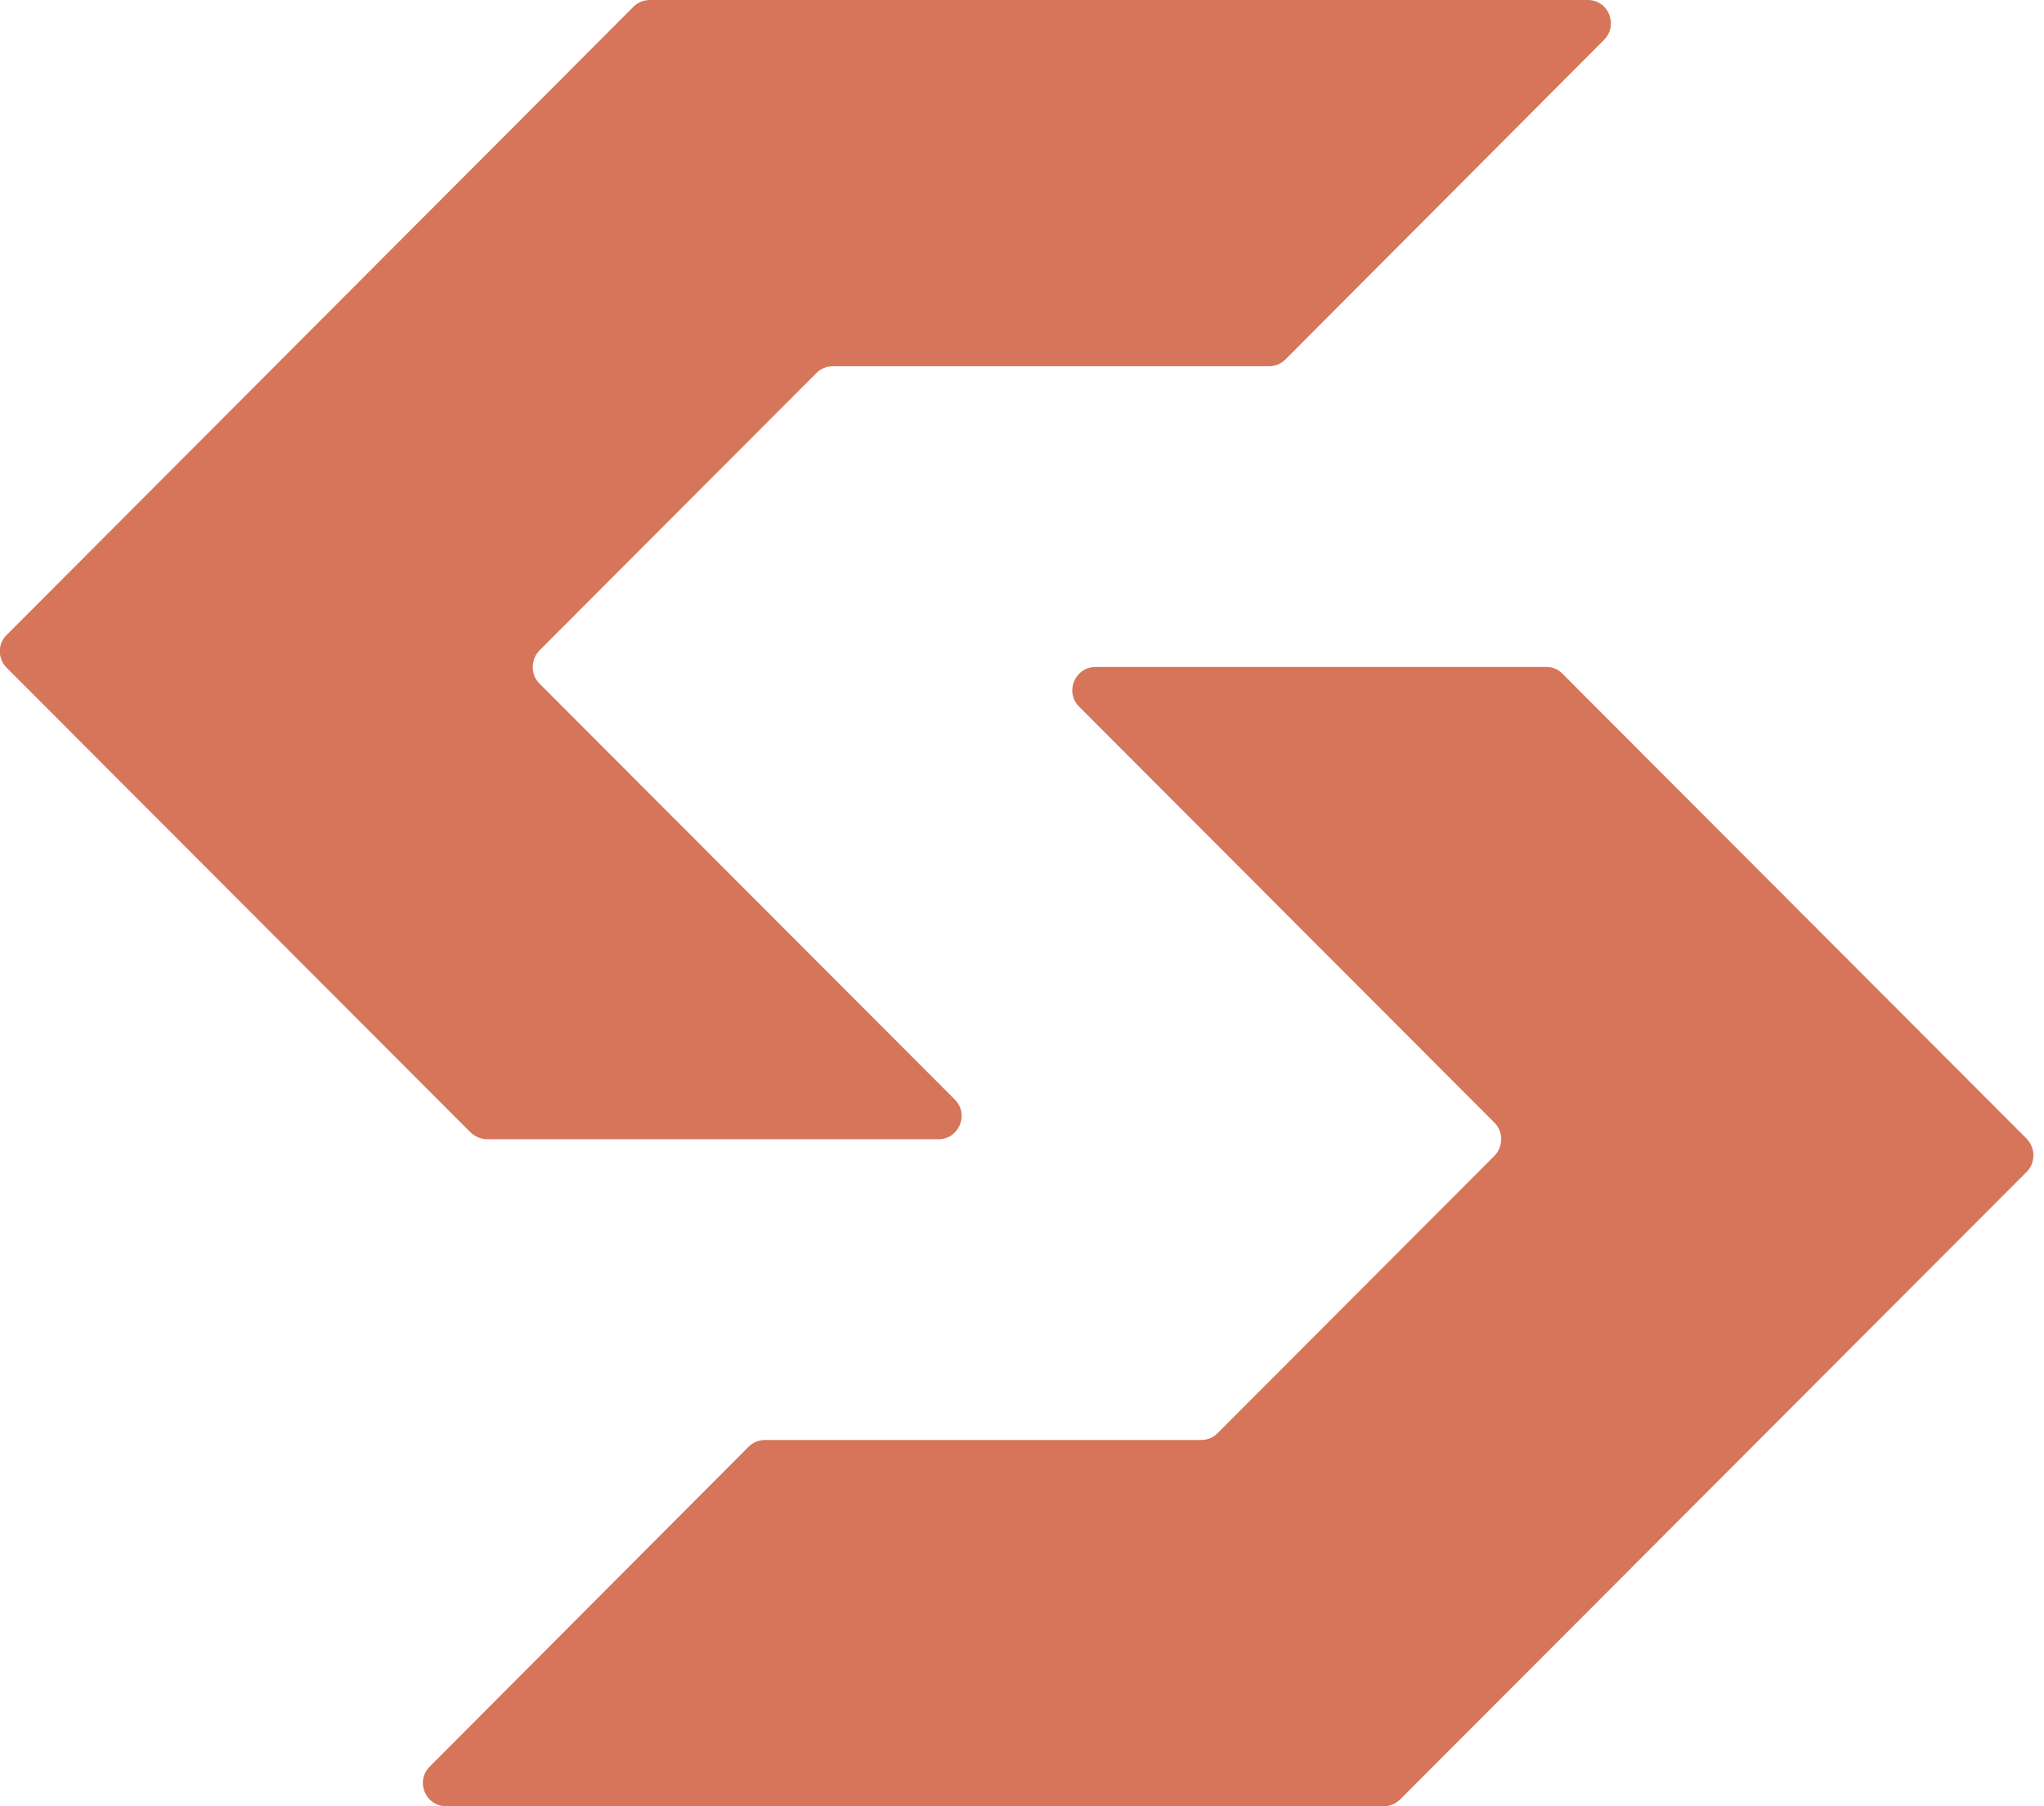 <svg xmlns="http://www.w3.org/2000/svg" width="43" height="38" viewBox="0 0 43 38" fill="none"><path d="M10.247 23.968H19.74C20.174 23.968 20.396 23.443 20.086 23.132L11.347 14.379C11.161 14.192 11.161 13.881 11.347 13.686L17.176 7.847C17.265 7.758 17.389 7.705 17.522 7.705H26.695C26.828 7.705 26.952 7.652 27.041 7.563L33.748 0.835C34.05 0.524 33.837 0 33.402 0H13.672C13.539 0 13.414 0.053 13.326 0.142L0.142 13.357C-0.053 13.543 -0.053 13.854 0.142 14.05L9.901 23.826C9.999 23.914 10.123 23.968 10.247 23.968Z" fill="#D67559"></path><path d="M32.541 14.032H23.049C22.614 14.032 22.392 14.557 22.703 14.868L31.441 23.621C31.628 23.808 31.628 24.119 31.441 24.314L25.613 30.153C25.524 30.242 25.4 30.295 25.267 30.295H16.093C15.96 30.295 15.836 30.349 15.748 30.437L9.041 37.165C8.73 37.476 8.952 38 9.387 38H29.108C29.241 38 29.365 37.947 29.454 37.858L42.637 24.652C42.824 24.465 42.824 24.154 42.637 23.959L32.879 14.183C32.79 14.086 32.666 14.032 32.541 14.032Z" fill="#D67559"></path></svg>